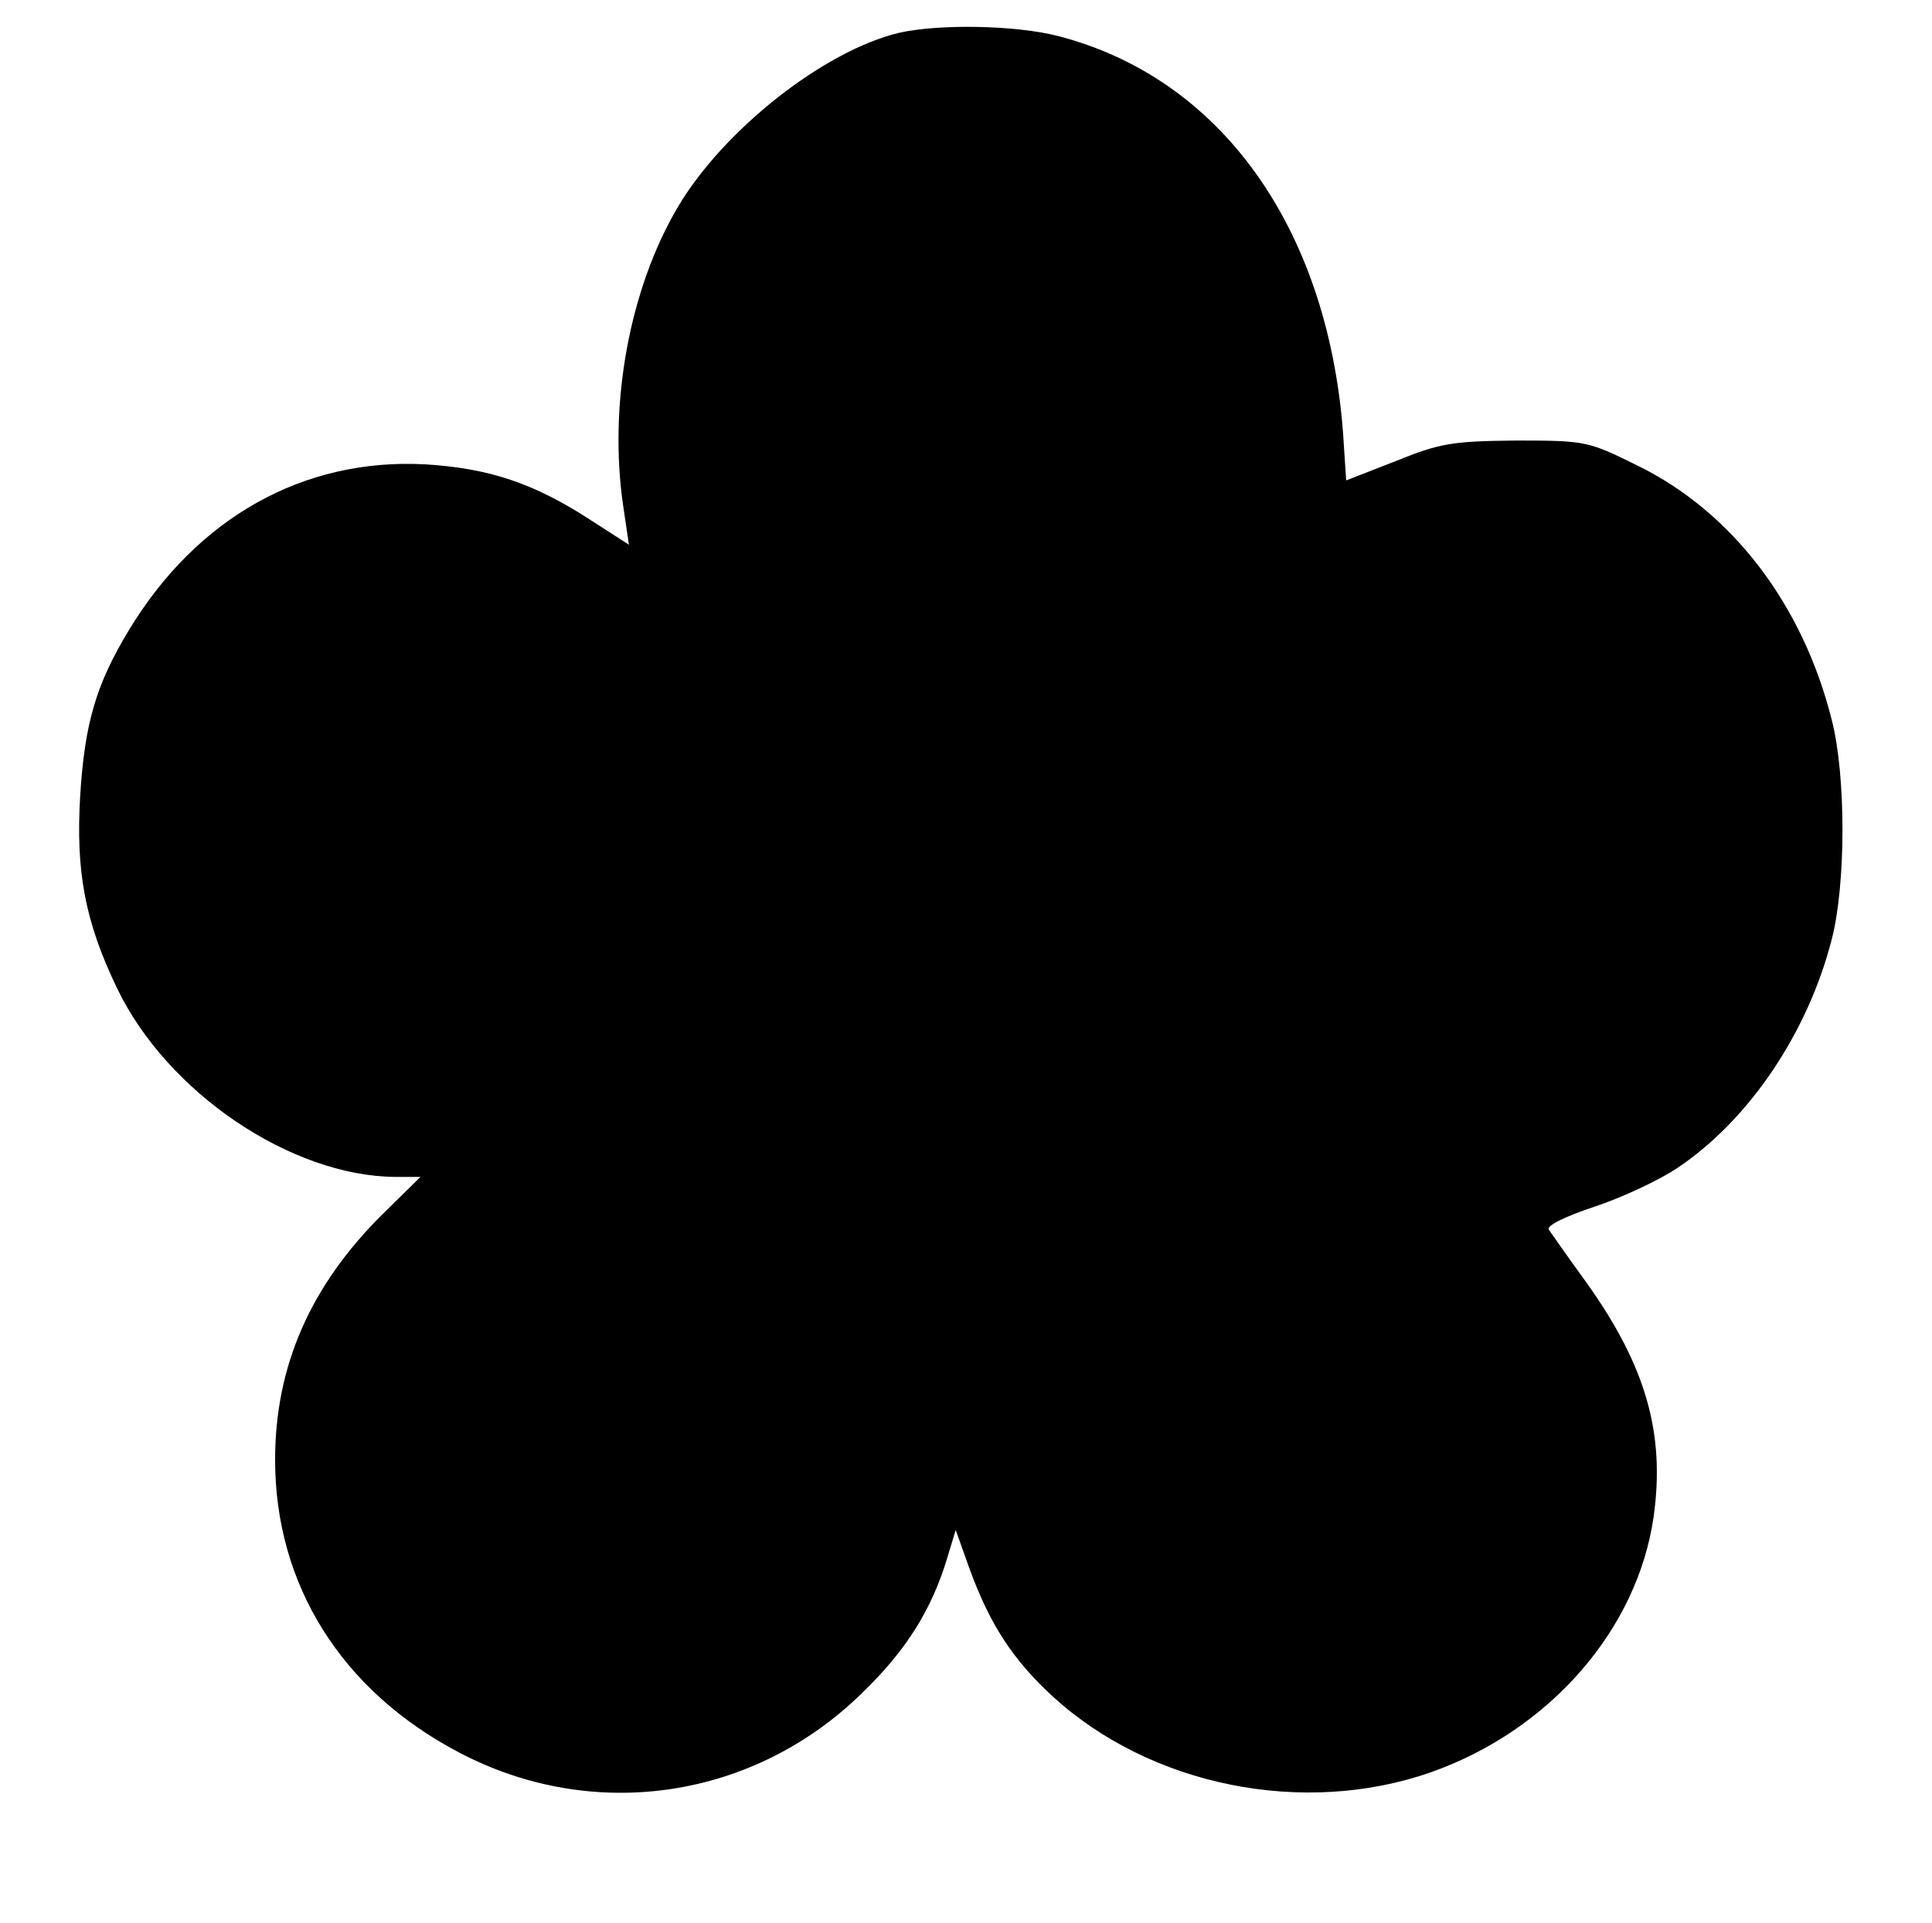 <?xml version="1.0" encoding="UTF-8" standalone="yes"?>
<svg version="1.0" xmlns="http://www.w3.org/2000/svg" width="225pt" height="224pt" viewBox="0 0 300 299" preserveAspectRatio="xMidYMid meet">
  <g transform="translate(0,299) scale(0.1,-0.1)" fill="#000000" stroke="none">
    <path d="M1396 2939 c-117 -28 -273 -151 -344 -271 -75 -127 -108 -306 -85
-464 l9 -61 -59 38 c-89 58 -159 81 -258 87 -189 10 -355 -83 -461 -259 -50
-83 -68 -143 -75 -256 -7 -117 7 -195 57 -299 78 -163 271 -293 433 -294 l39
0 -59 -58 c-112 -111 -167 -236 -167 -382 0 -194 103 -359 286 -455 209 -110
459 -73 628 94 68 66 107 129 131 209 l13 43 21 -59 c32 -88 68 -143 130 -200
152 -139 389 -187 587 -118 185 65 322 222 347 398 18 129 -12 234 -104 363
-29 40 -55 77 -59 83 -4 6 24 20 72 36 42 14 100 41 128 60 112 75 203 211
240 356 22 86 22 254 0 340 -45 180 -155 324 -302 396 -77 38 -80 39 -189 39
-99 -1 -118 -4 -187 -32 l-77 -30 -5 76 c-25 319 -191 550 -443 615 -66 17
-185 19 -247 5z"/>
  </g>
</svg>